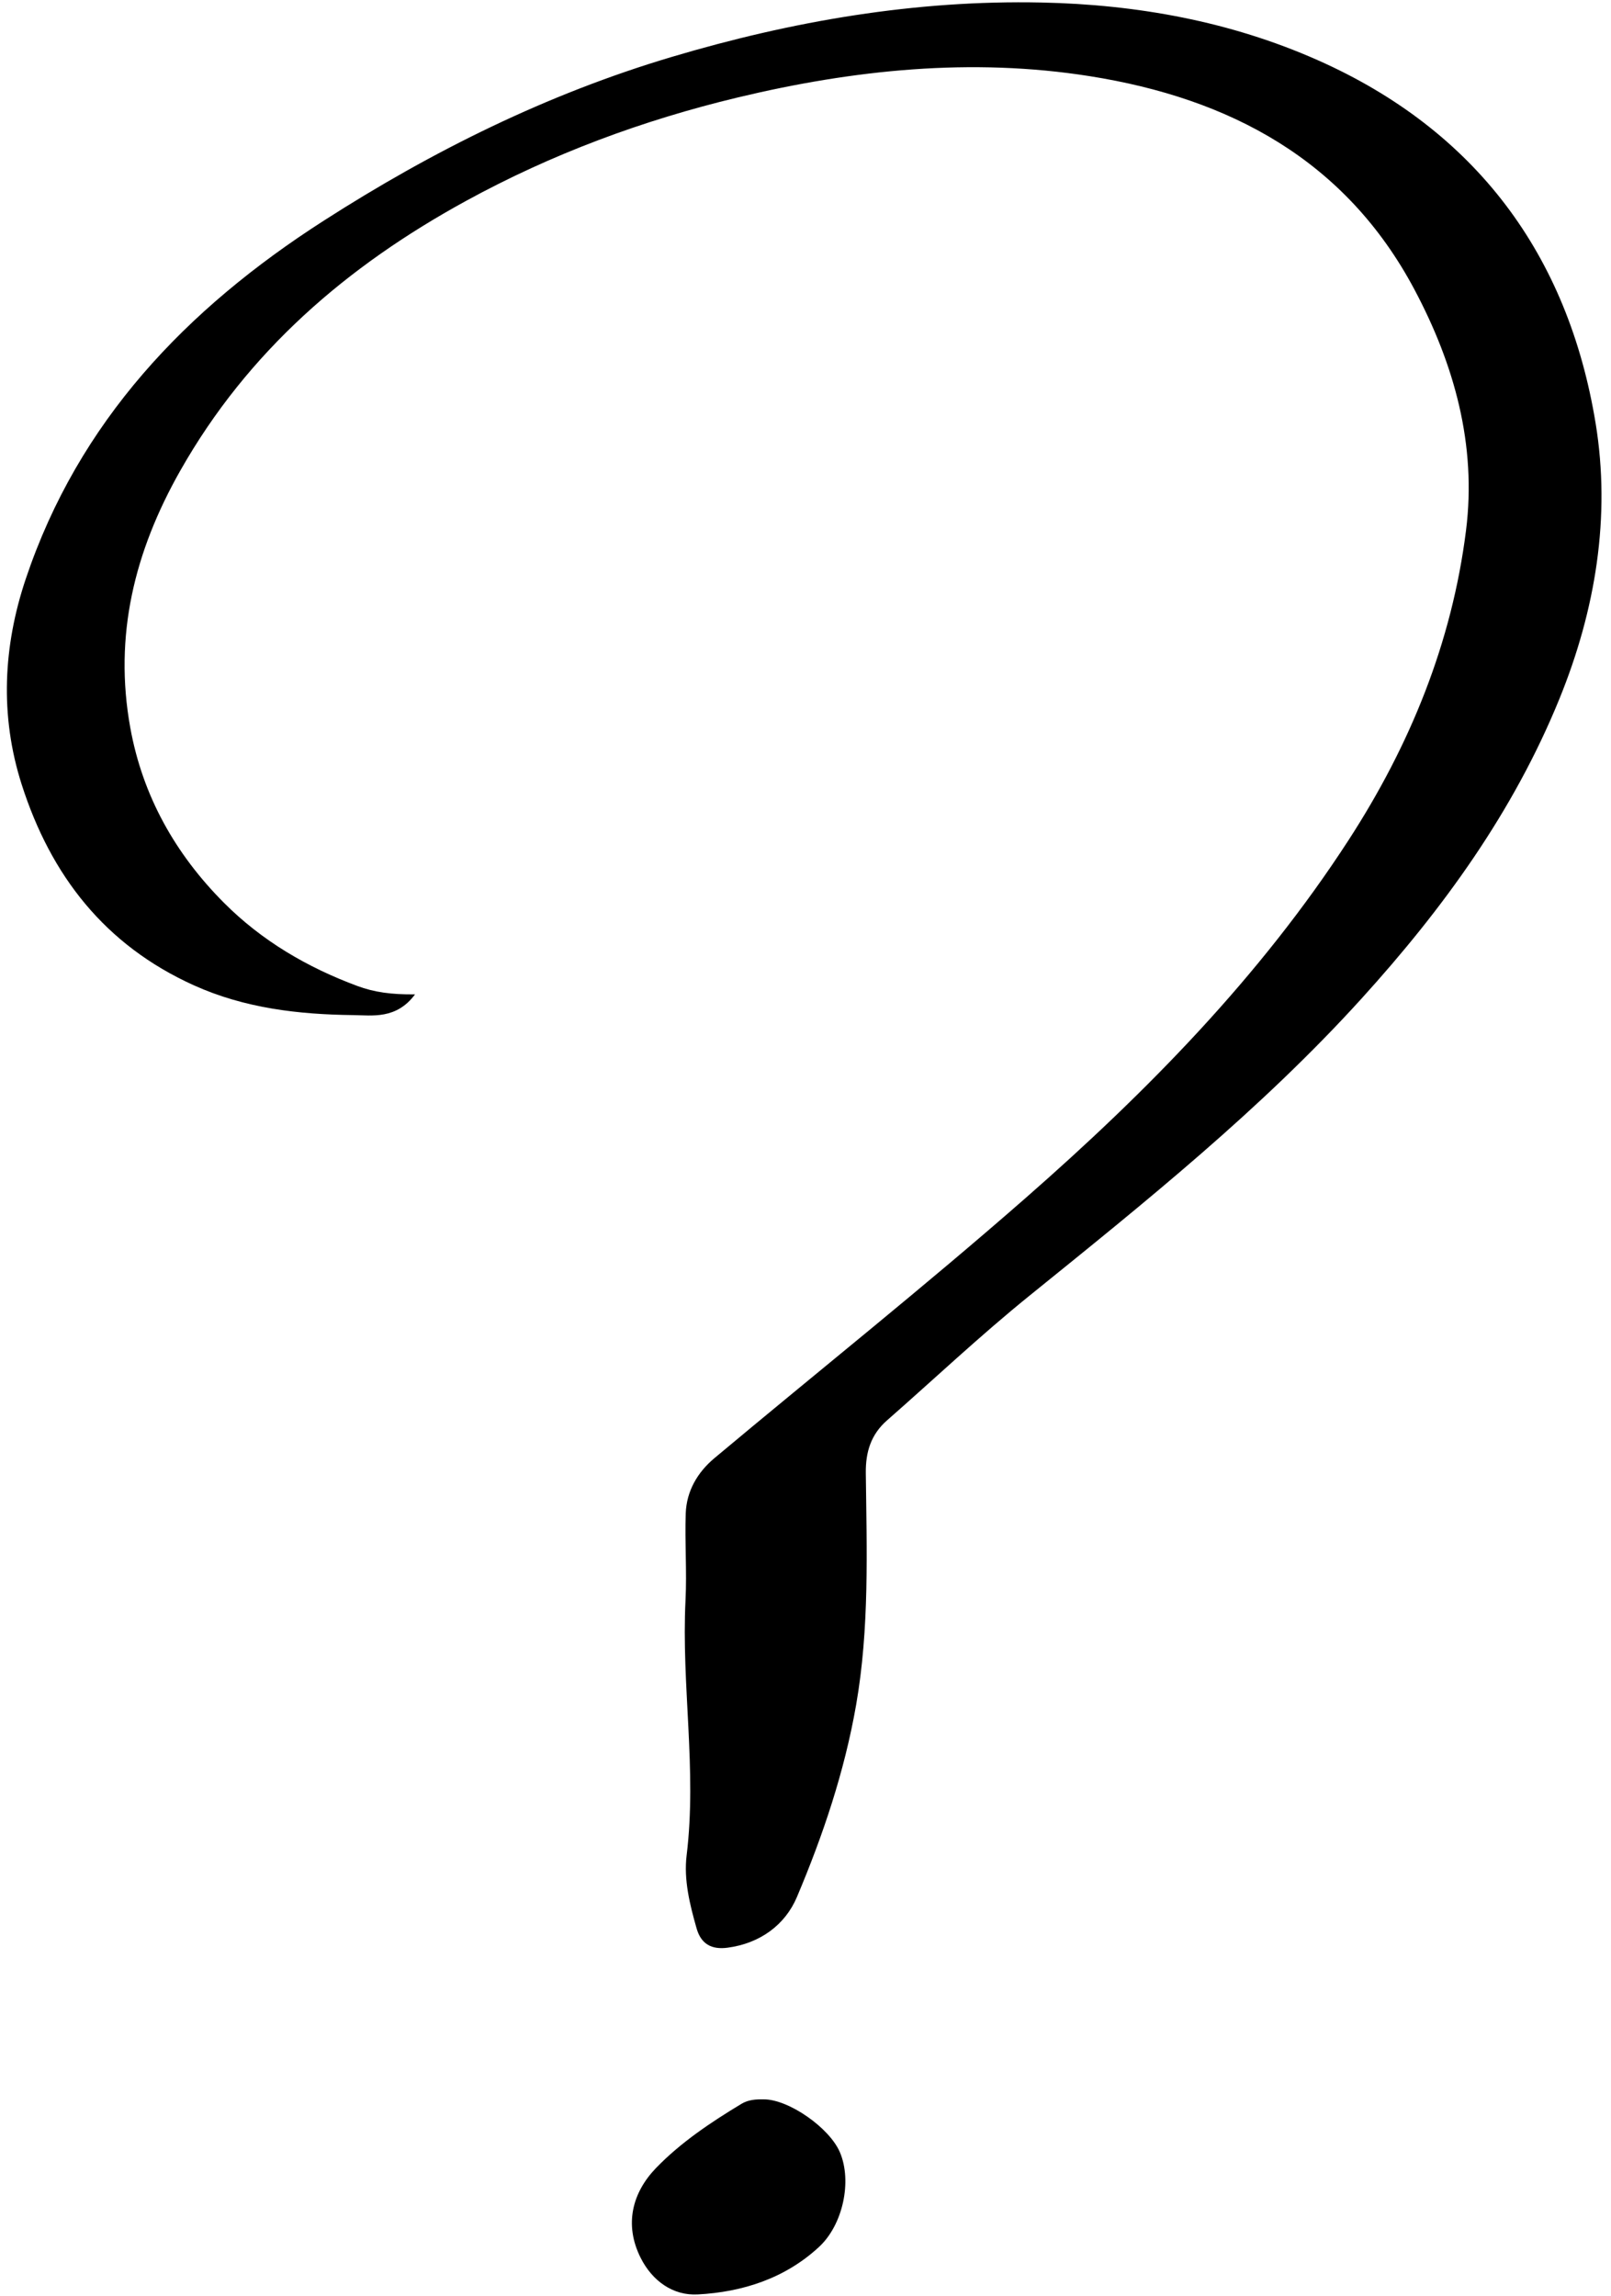 <?xml version="1.0" encoding="UTF-8"?>
<!DOCTYPE svg PUBLIC '-//W3C//DTD SVG 1.0//EN'
          'http://www.w3.org/TR/2001/REC-SVG-20010904/DTD/svg10.dtd'>
<svg data-name="Layer 2" height="200.3" preserveAspectRatio="xMidYMid meet" version="1.0" viewBox="-0.6 -0.2 140.6 200.3" width="140.6" xmlns="http://www.w3.org/2000/svg" xmlns:xlink="http://www.w3.org/1999/xlink" zoomAndPan="magnify"
><g data-name="Artwork"
  ><g data-name="c"
    ><g id="change1_1"
      ><path d="m138.658,36.735c-2.402-14.69-10.458-25.571-24.261-31.689C106.77,1.665,98.639.195,90.313.02c-11.026-.232-21.774,1.616-32.308,4.753-10.839,3.228-20.849,8.184-30.367,14.293C15.638,26.767,6.264,36.575,1.652,50.297c-1.972,5.867-2.285,11.932-.36,17.948,2.542,7.945,7.263,14.018,15.028,17.524,4.441,2.006,9.163,2.546,13.914,2.599,1.635.018,3.755.397,5.388-1.809-2.04.025-3.565-.185-5.033-.731-4.379-1.626-8.341-3.946-11.644-7.26-4.247-4.261-7.1-9.326-8.176-15.284-1.448-8.018.364-15.354,4.358-22.406,5.92-10.453,14.568-17.87,24.94-23.546,7.49-4.1,15.439-7.044,23.706-9.025,10.115-2.424,20.407-3.497,30.752-1.858,12.173,1.929,22.291,7.273,28.324,18.619,3.486,6.557,5.434,13.566,4.499,21.006-1.23,9.794-4.876,18.739-10.258,27.037-7.725,11.91-17.563,21.915-28.151,31.19-8.882,7.782-18.134,15.143-27.191,22.726-1.465,1.226-2.431,2.865-2.5,4.816-.089,2.518.106,5.048-.019,7.563-.372,7.424,1.006,14.832.097,22.266-.262,2.142.275,4.291.867,6.375.388,1.369,1.304,1.878,2.708,1.691,2.833-.377,5.02-1.987,6.049-4.419,2.28-5.391,4.154-10.953,5.167-16.761,1.171-6.713.925-13.482.846-20.243-.021-1.825.45-3.356,1.844-4.579,4.134-3.624,8.138-7.407,12.409-10.86,10.107-8.172,20.24-16.279,29.017-25.954,7.123-7.852,13.25-16.285,17.271-26.163,3.153-7.748,4.484-15.893,3.154-24.025h0Z"
        /><path d="m66.059,182.97c-.675-.01-1.339.024-1.942.387-2.684,1.617-5.323,3.384-7.472,5.614-2.05,2.127-2.793,4.909-1.338,7.815,1.017,2.031,2.832,3.324,4.992,3.206,3.91-.213,7.604-1.393,10.581-4.145,2.091-1.934,2.897-5.729,1.826-8.253-.911-2.148-4.48-4.63-6.649-4.624h.002Z"
      /></g
    ></g
  ></g
></svg
>
